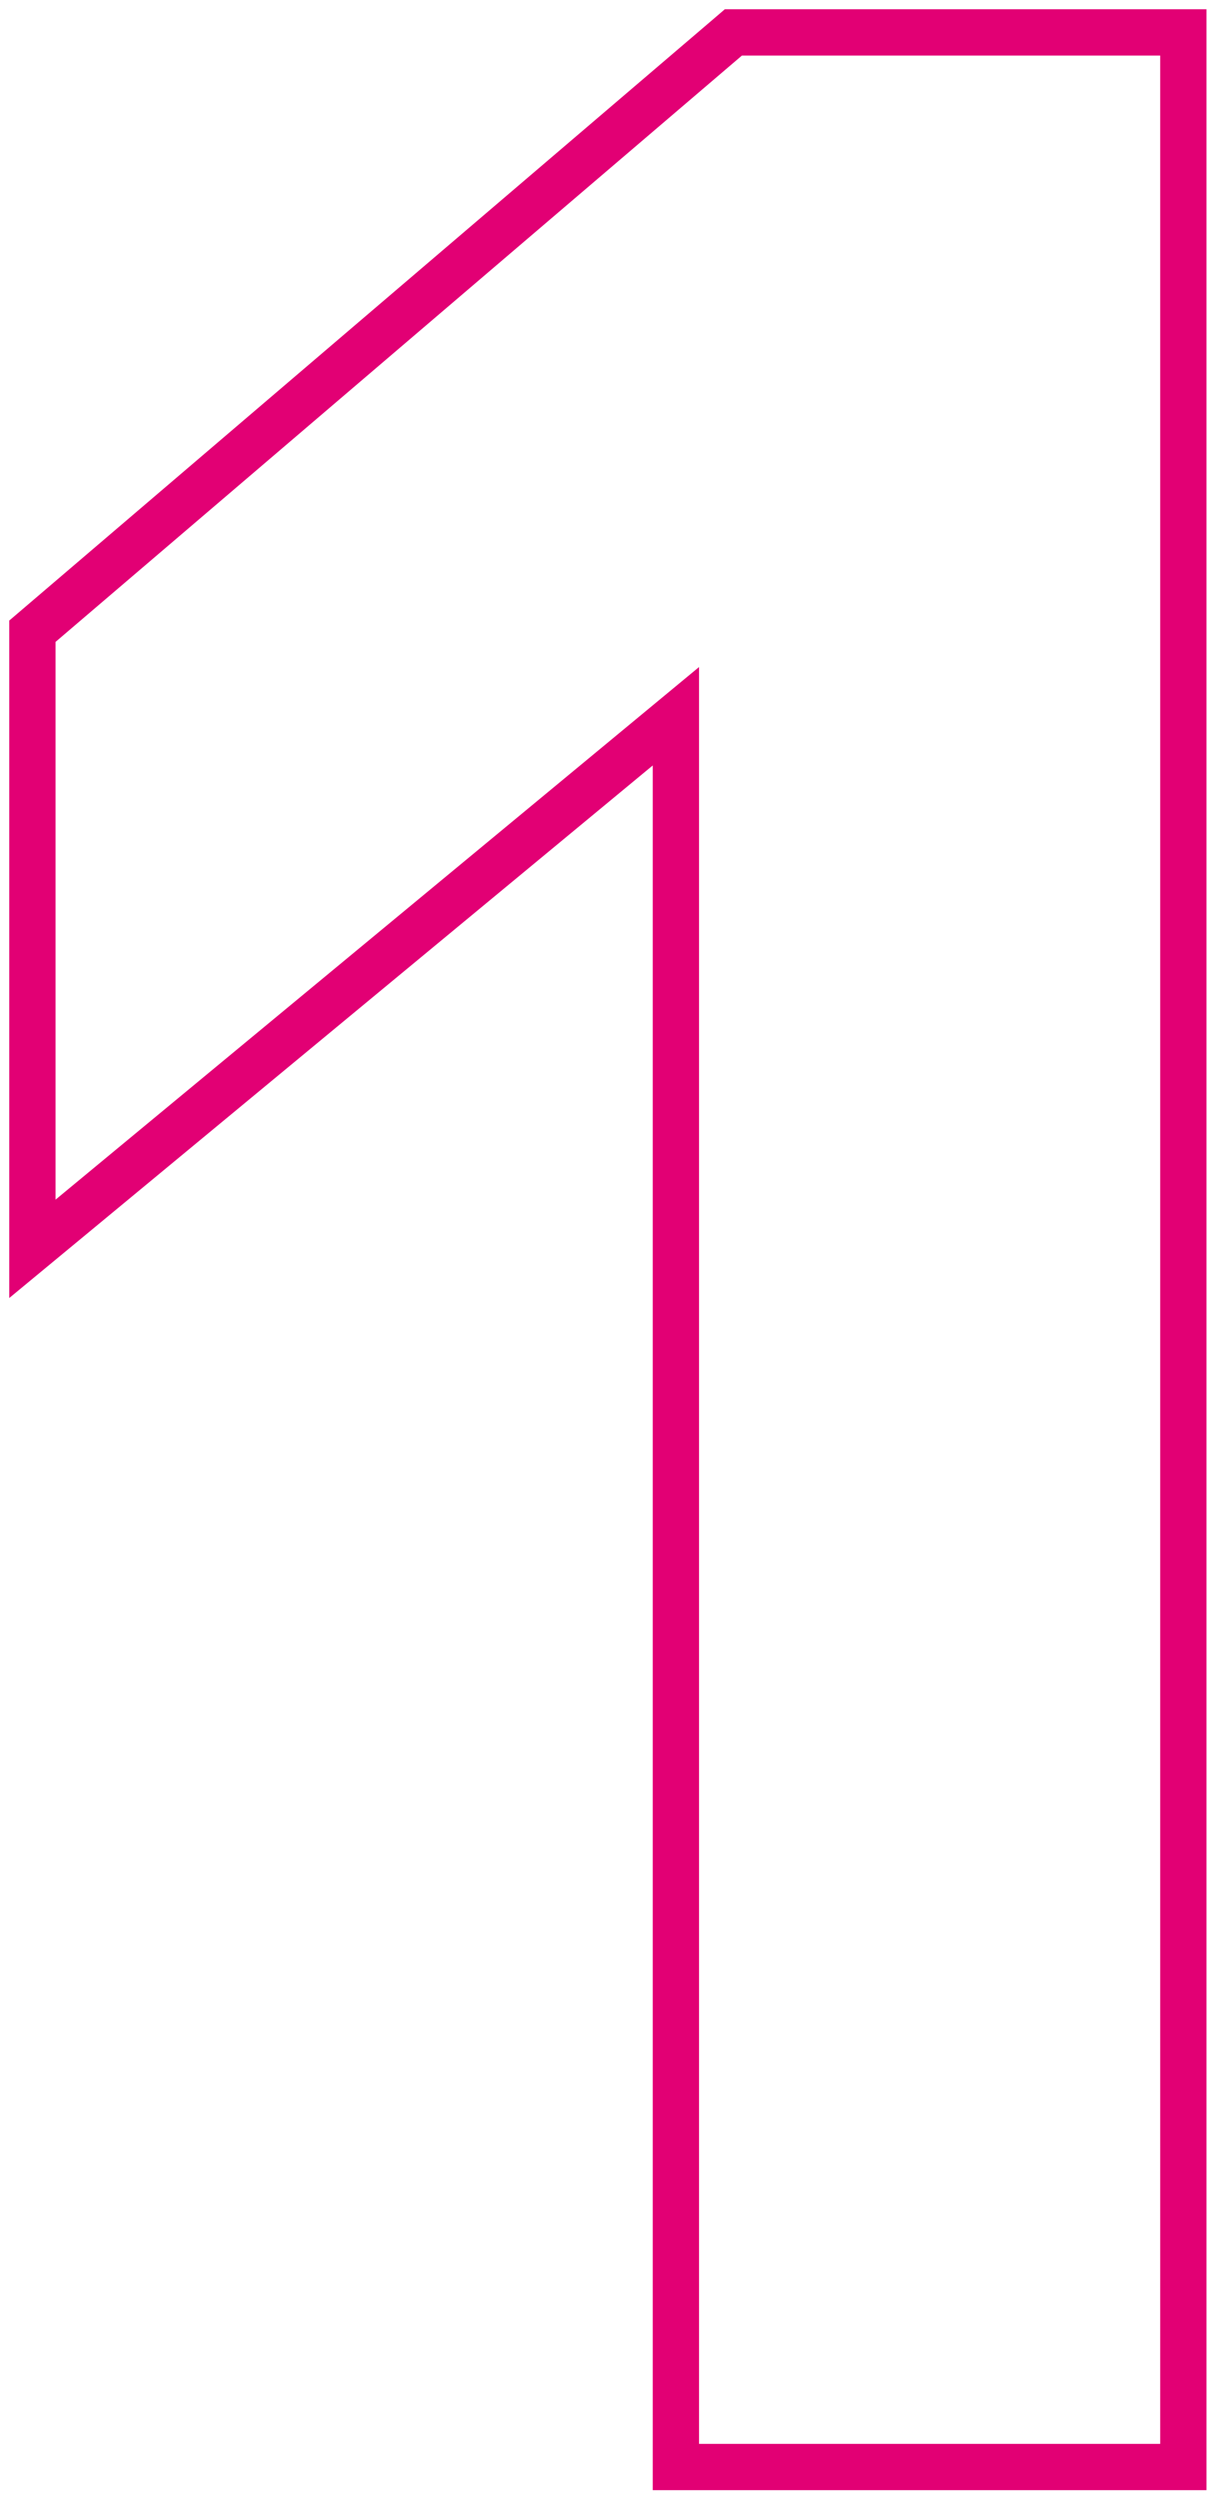 <svg width="66" height="135" viewBox="0 0 66 135" fill="none" xmlns="http://www.w3.org/2000/svg"><path d="M63.912 1.75V133.228H36.505V38.68L3.797 65.749L1.75 67.442V34.089L2.188 33.715L39.26 2.05L39.61 1.75H63.912Z" stroke="#E20074" stroke-width="2.5"></path></svg>